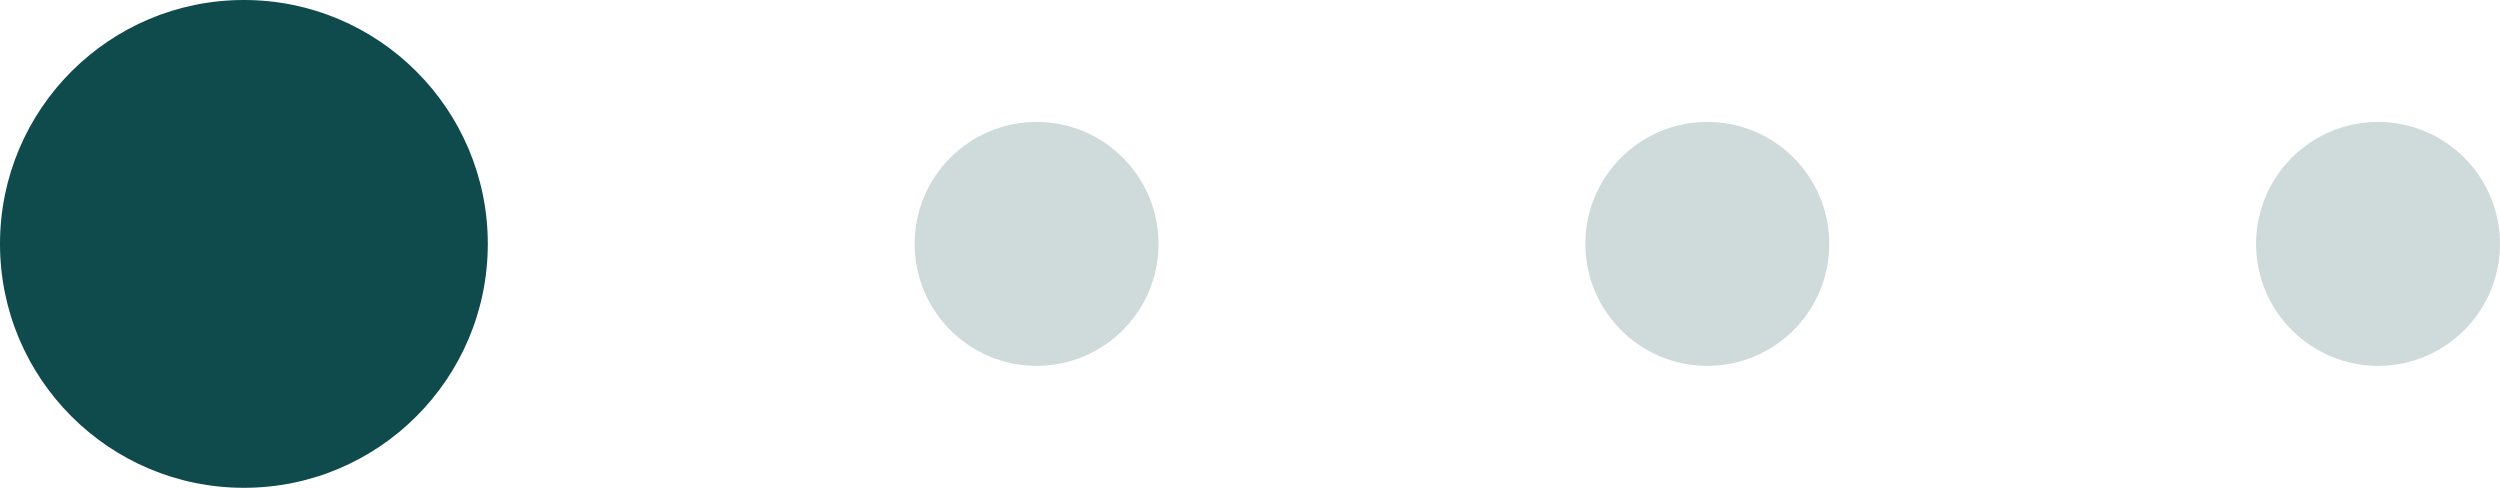 <svg width="82" height="16" viewBox="0 0 82 16" fill="none" xmlns="http://www.w3.org/2000/svg">
<circle cx="8" cy="8" r="8" fill="#0F4A4D"/>
<circle cx="34" cy="8" r="4" fill="#0F4A4D" fill-opacity="0.2"/>
<circle cx="56" cy="8" r="4" fill="#0F4A4D" fill-opacity="0.2"/>
<circle cx="78" cy="8" r="4" fill="#0F4A4D" fill-opacity="0.2"/>
</svg>
